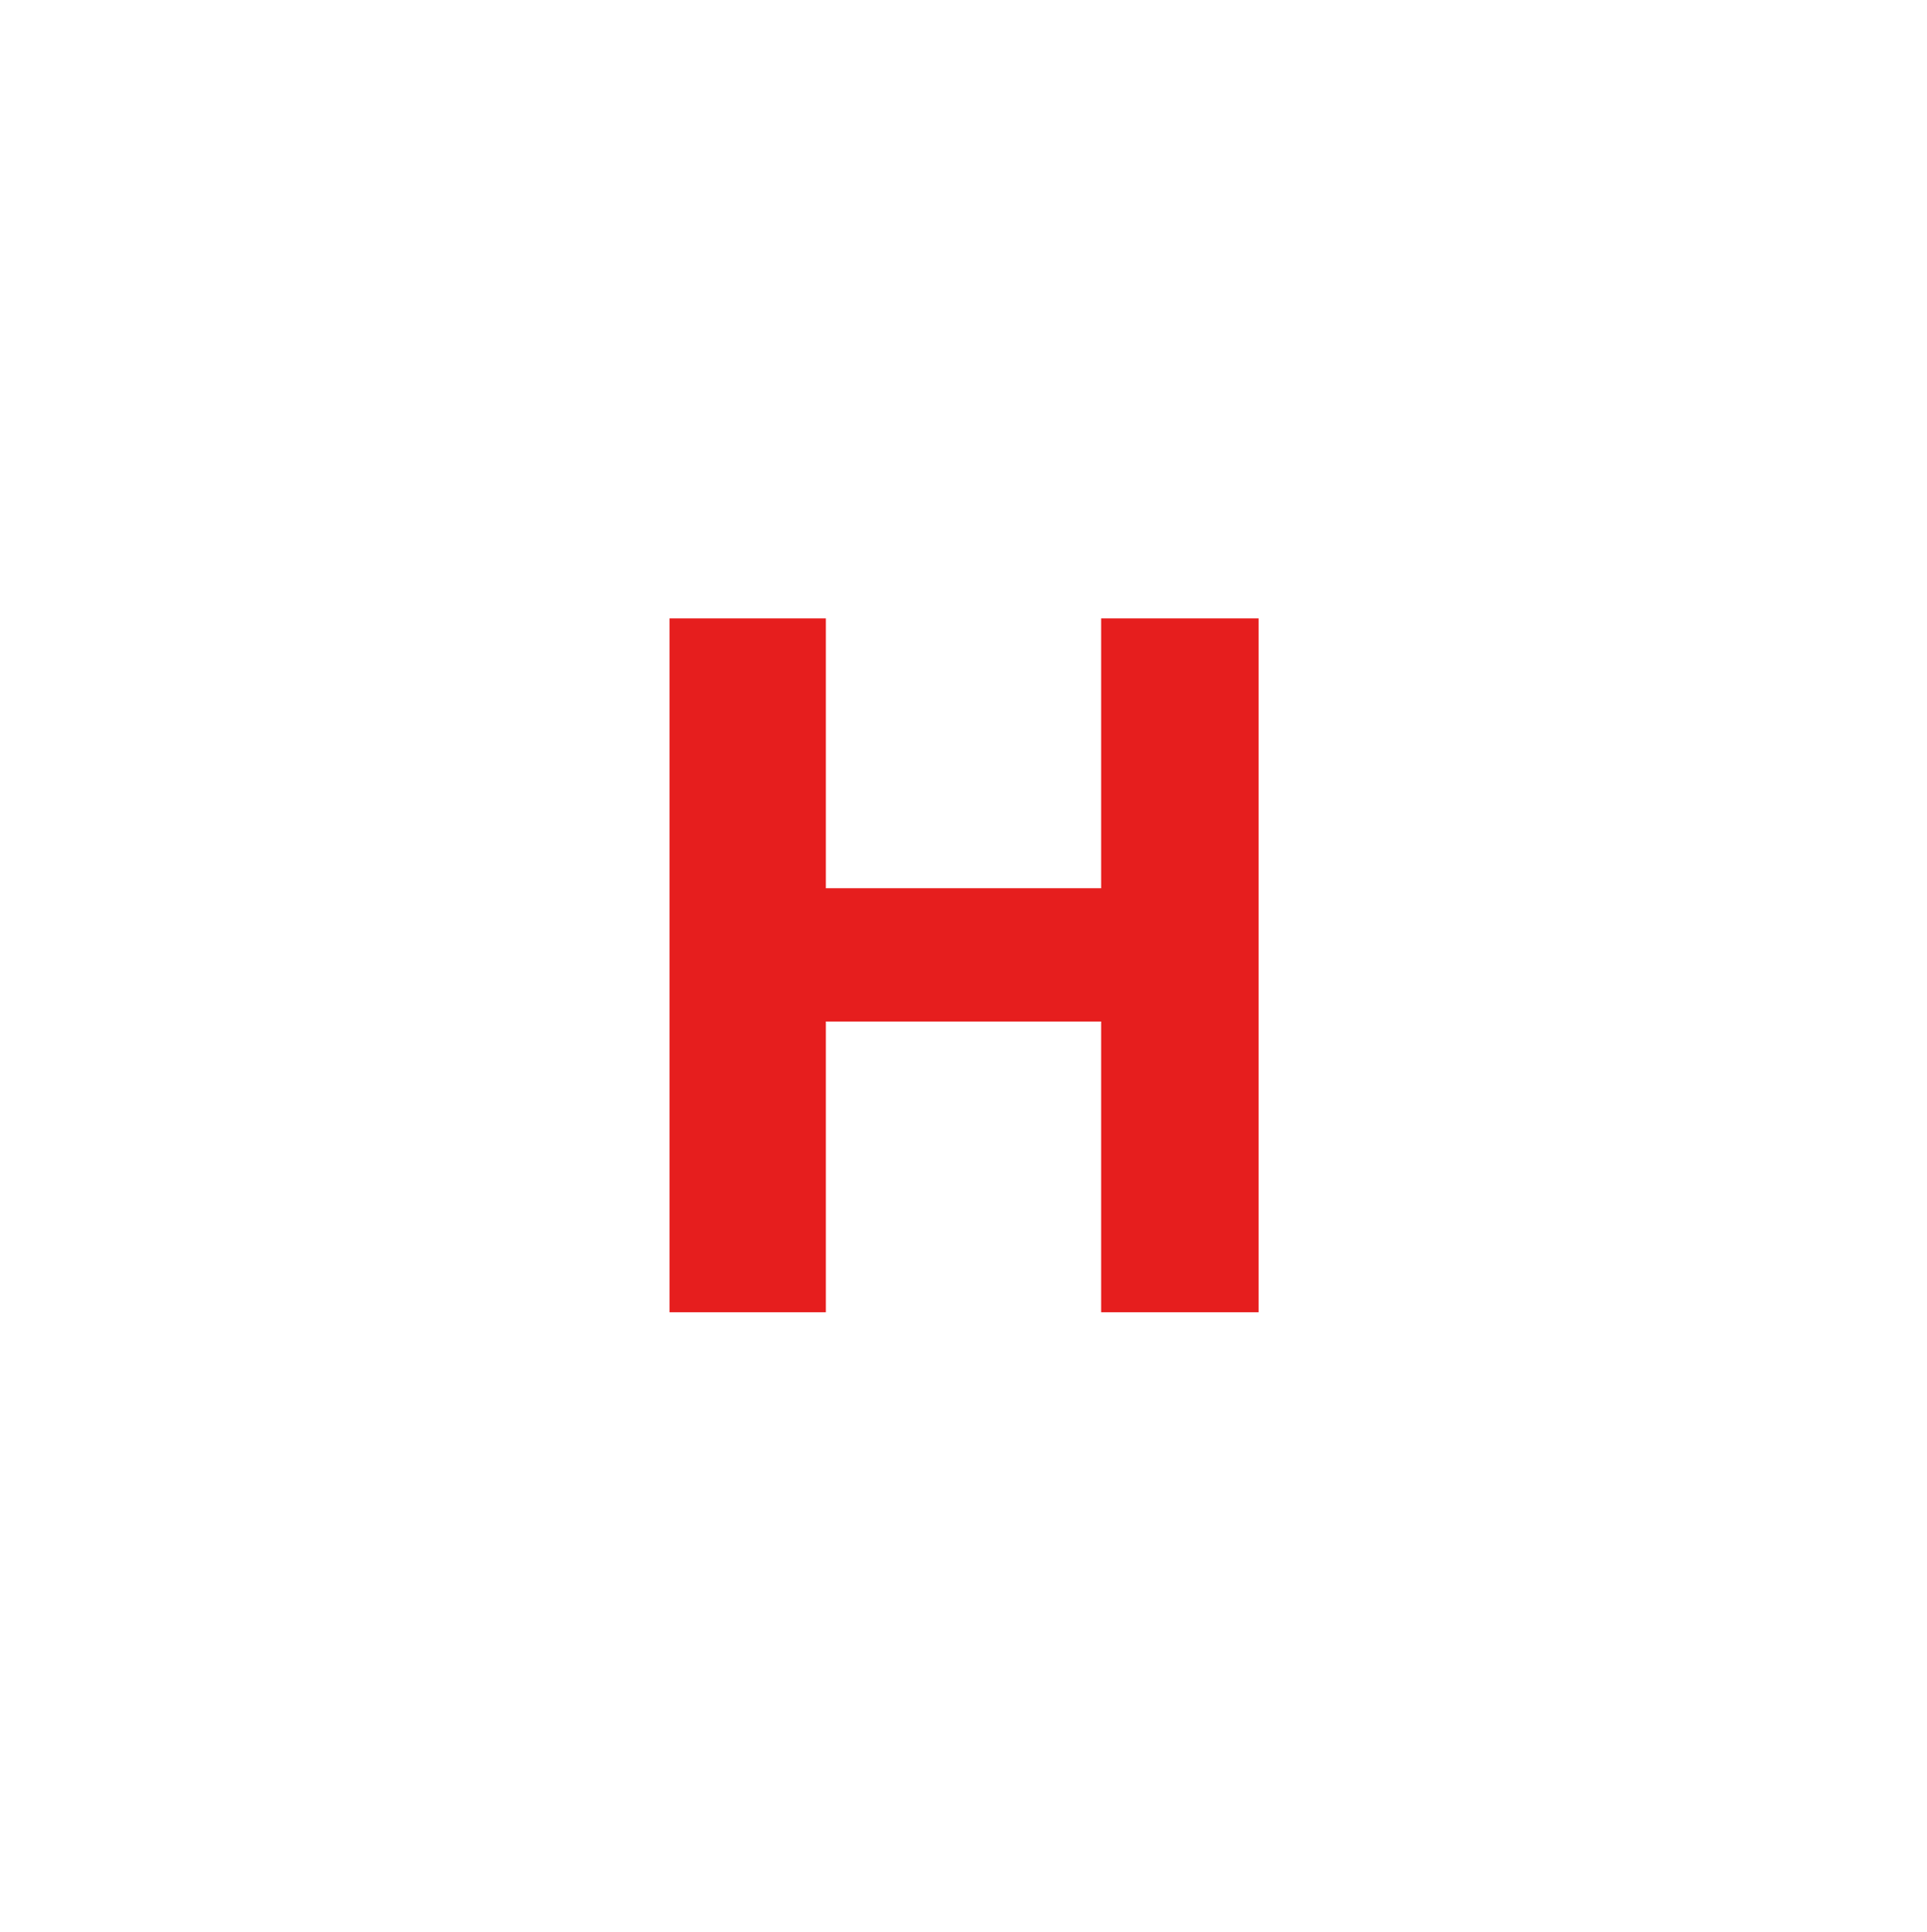 <?xml version="1.0" encoding="UTF-8"?>
<svg id="b" data-name="レイヤー_2" xmlns="http://www.w3.org/2000/svg" viewBox="0 0 35 35.08">
  <g id="c" data-name="レイアウト">
    <g>
      <path d="M22.86,11.23v12.6h-2.86v-5.28h-5v5.28h-2.84v-12.6h2.84v4.9h5v-4.9h2.86Z" style="fill: #e61e1e;"/>
    </g>
  </g>
</svg>